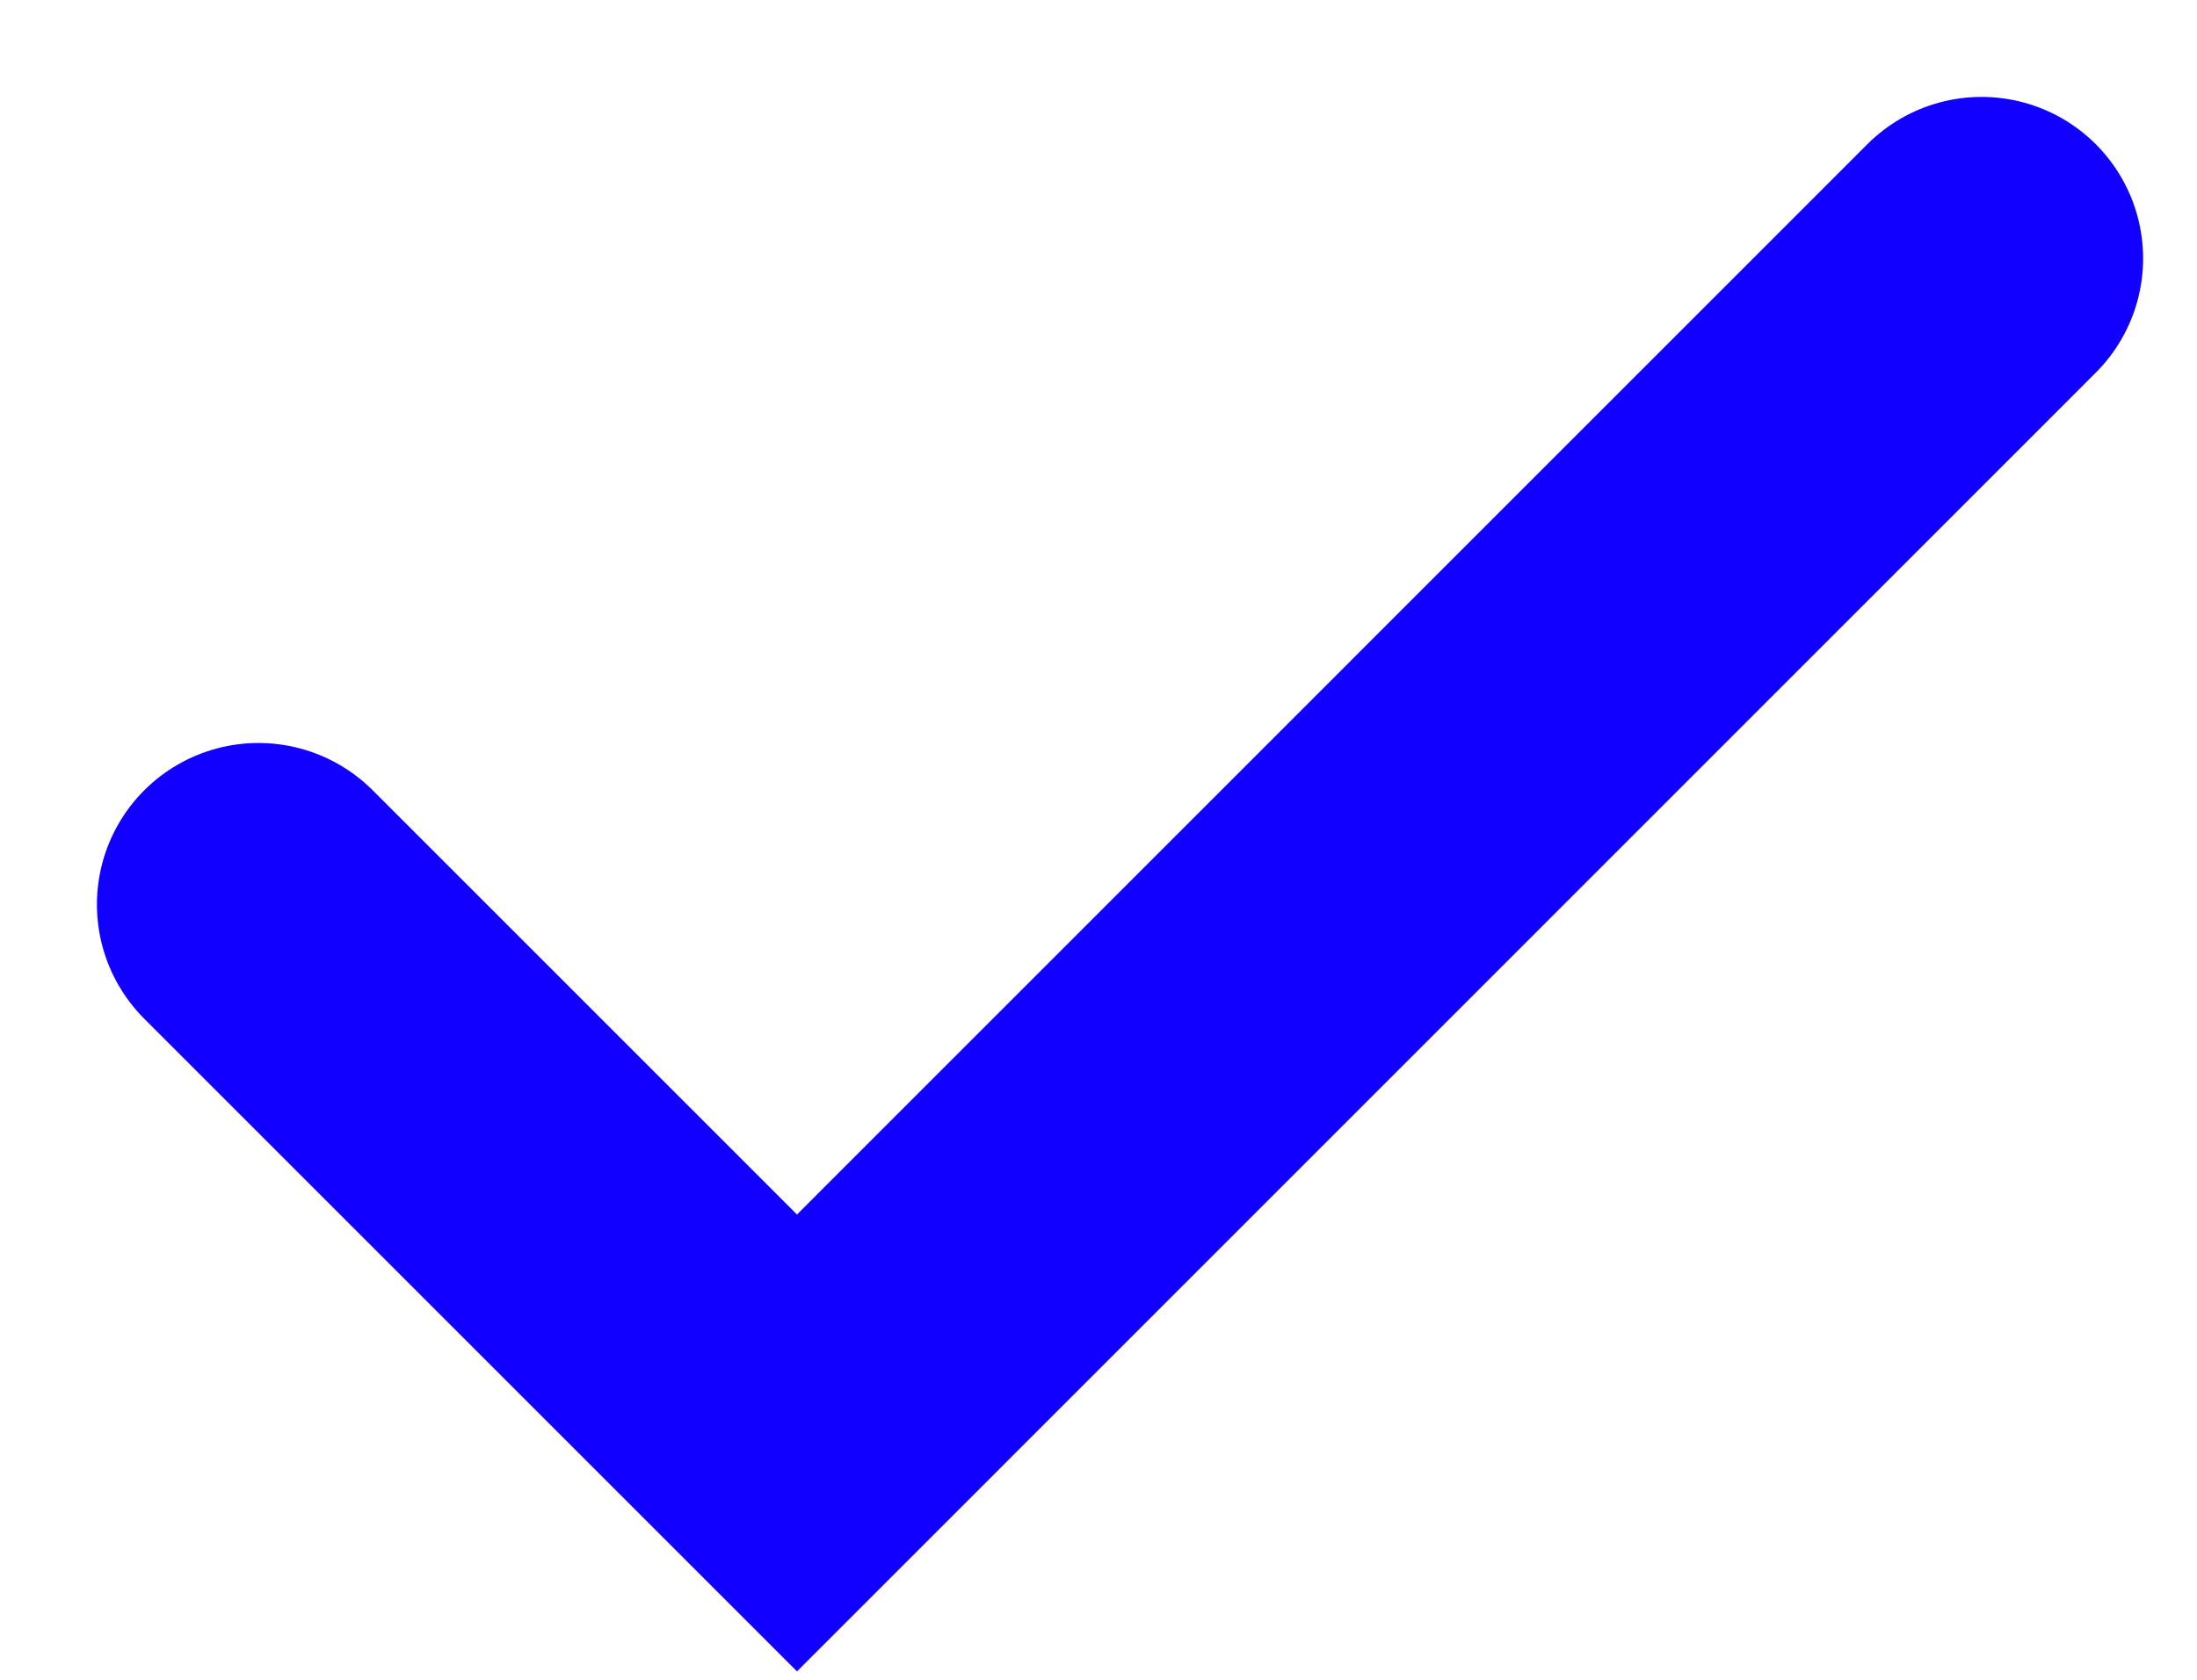 <?xml version="1.0" encoding="utf-8"?>
<svg xmlns="http://www.w3.org/2000/svg" fill="none" height="100%" overflow="visible" preserveAspectRatio="none" style="display: block;" viewBox="0 0 17 13" width="100%">
<path d="M15.333 2L6.167 11.167L2 7" id="Vector" stroke="#1100FF" stroke-linecap="round" stroke-width="2.5"/>
</svg>